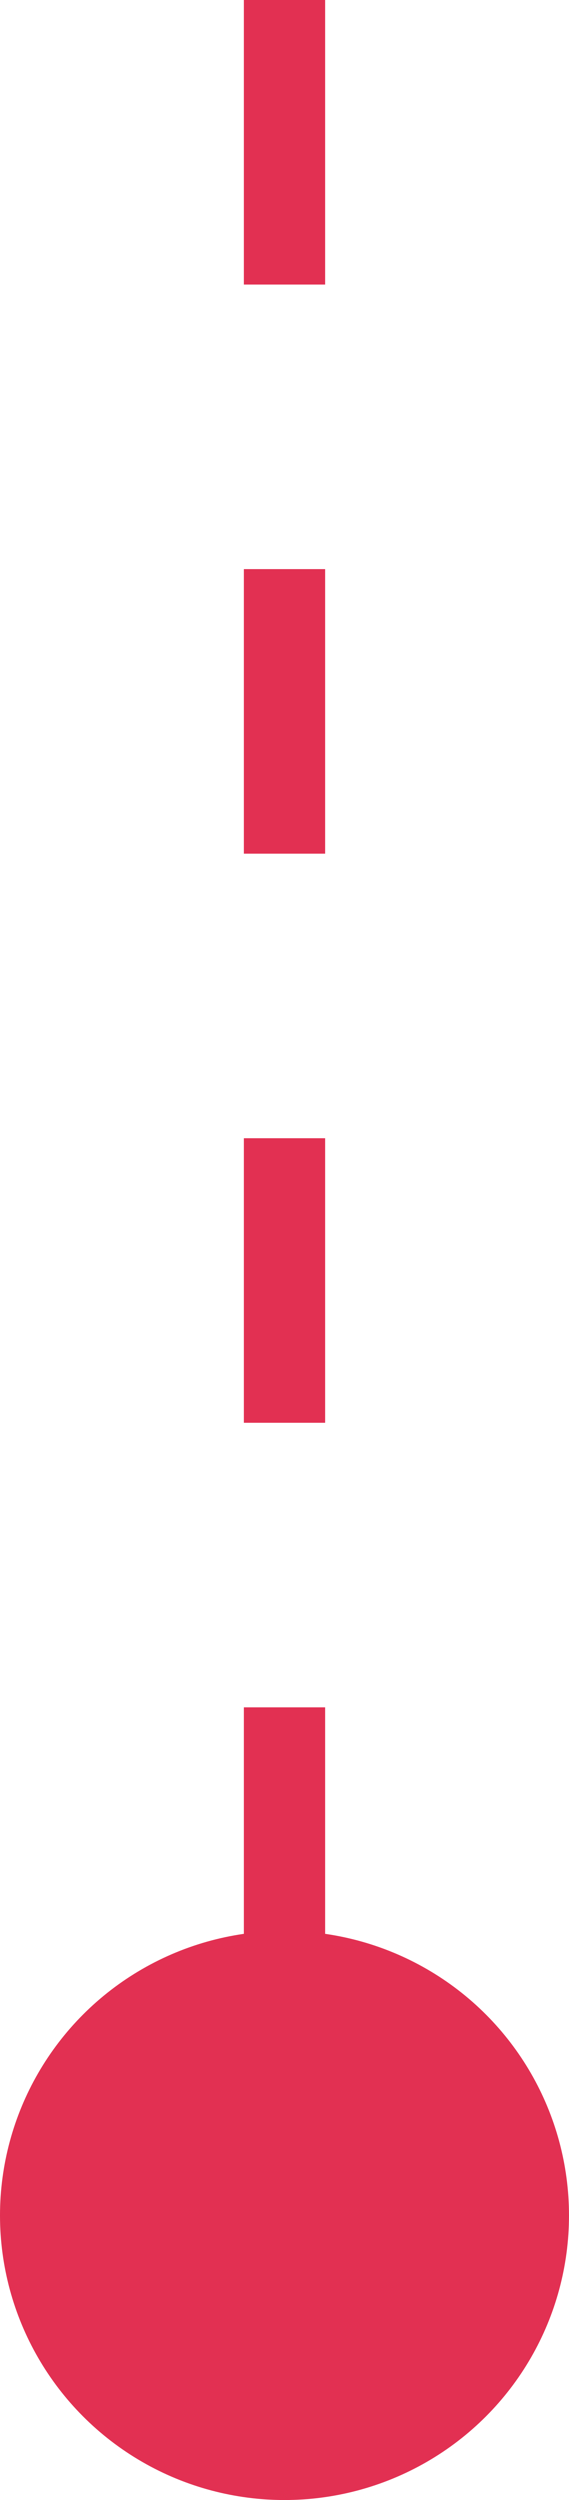 <?xml version="1.0" encoding="utf-8"?>
<!-- Generator: Adobe Illustrator 25.2.0, SVG Export Plug-In . SVG Version: 6.00 Build 0)  -->
<svg version="1.1" id="Layer_1" xmlns="http://www.w3.org/2000/svg" xmlns:xlink="http://www.w3.org/1999/xlink" x="0px" y="0px"
	 viewBox="0 0 14 61.5" style="enable-background:new 0 0 14 61.5;" xml:space="preserve">
<style type="text/css">
	.st0{fill:#E23052;}
</style>
<g>
	<path class="st0" d="M8,48.5H6V42h2V48.5z M8,35H6v-7h2V35z M8,21H6v-7h2V21z M8,7H6V0h2V7z"/>
</g>
<circle class="st0" cx="7" cy="54.5" r="7"/>
</svg>
